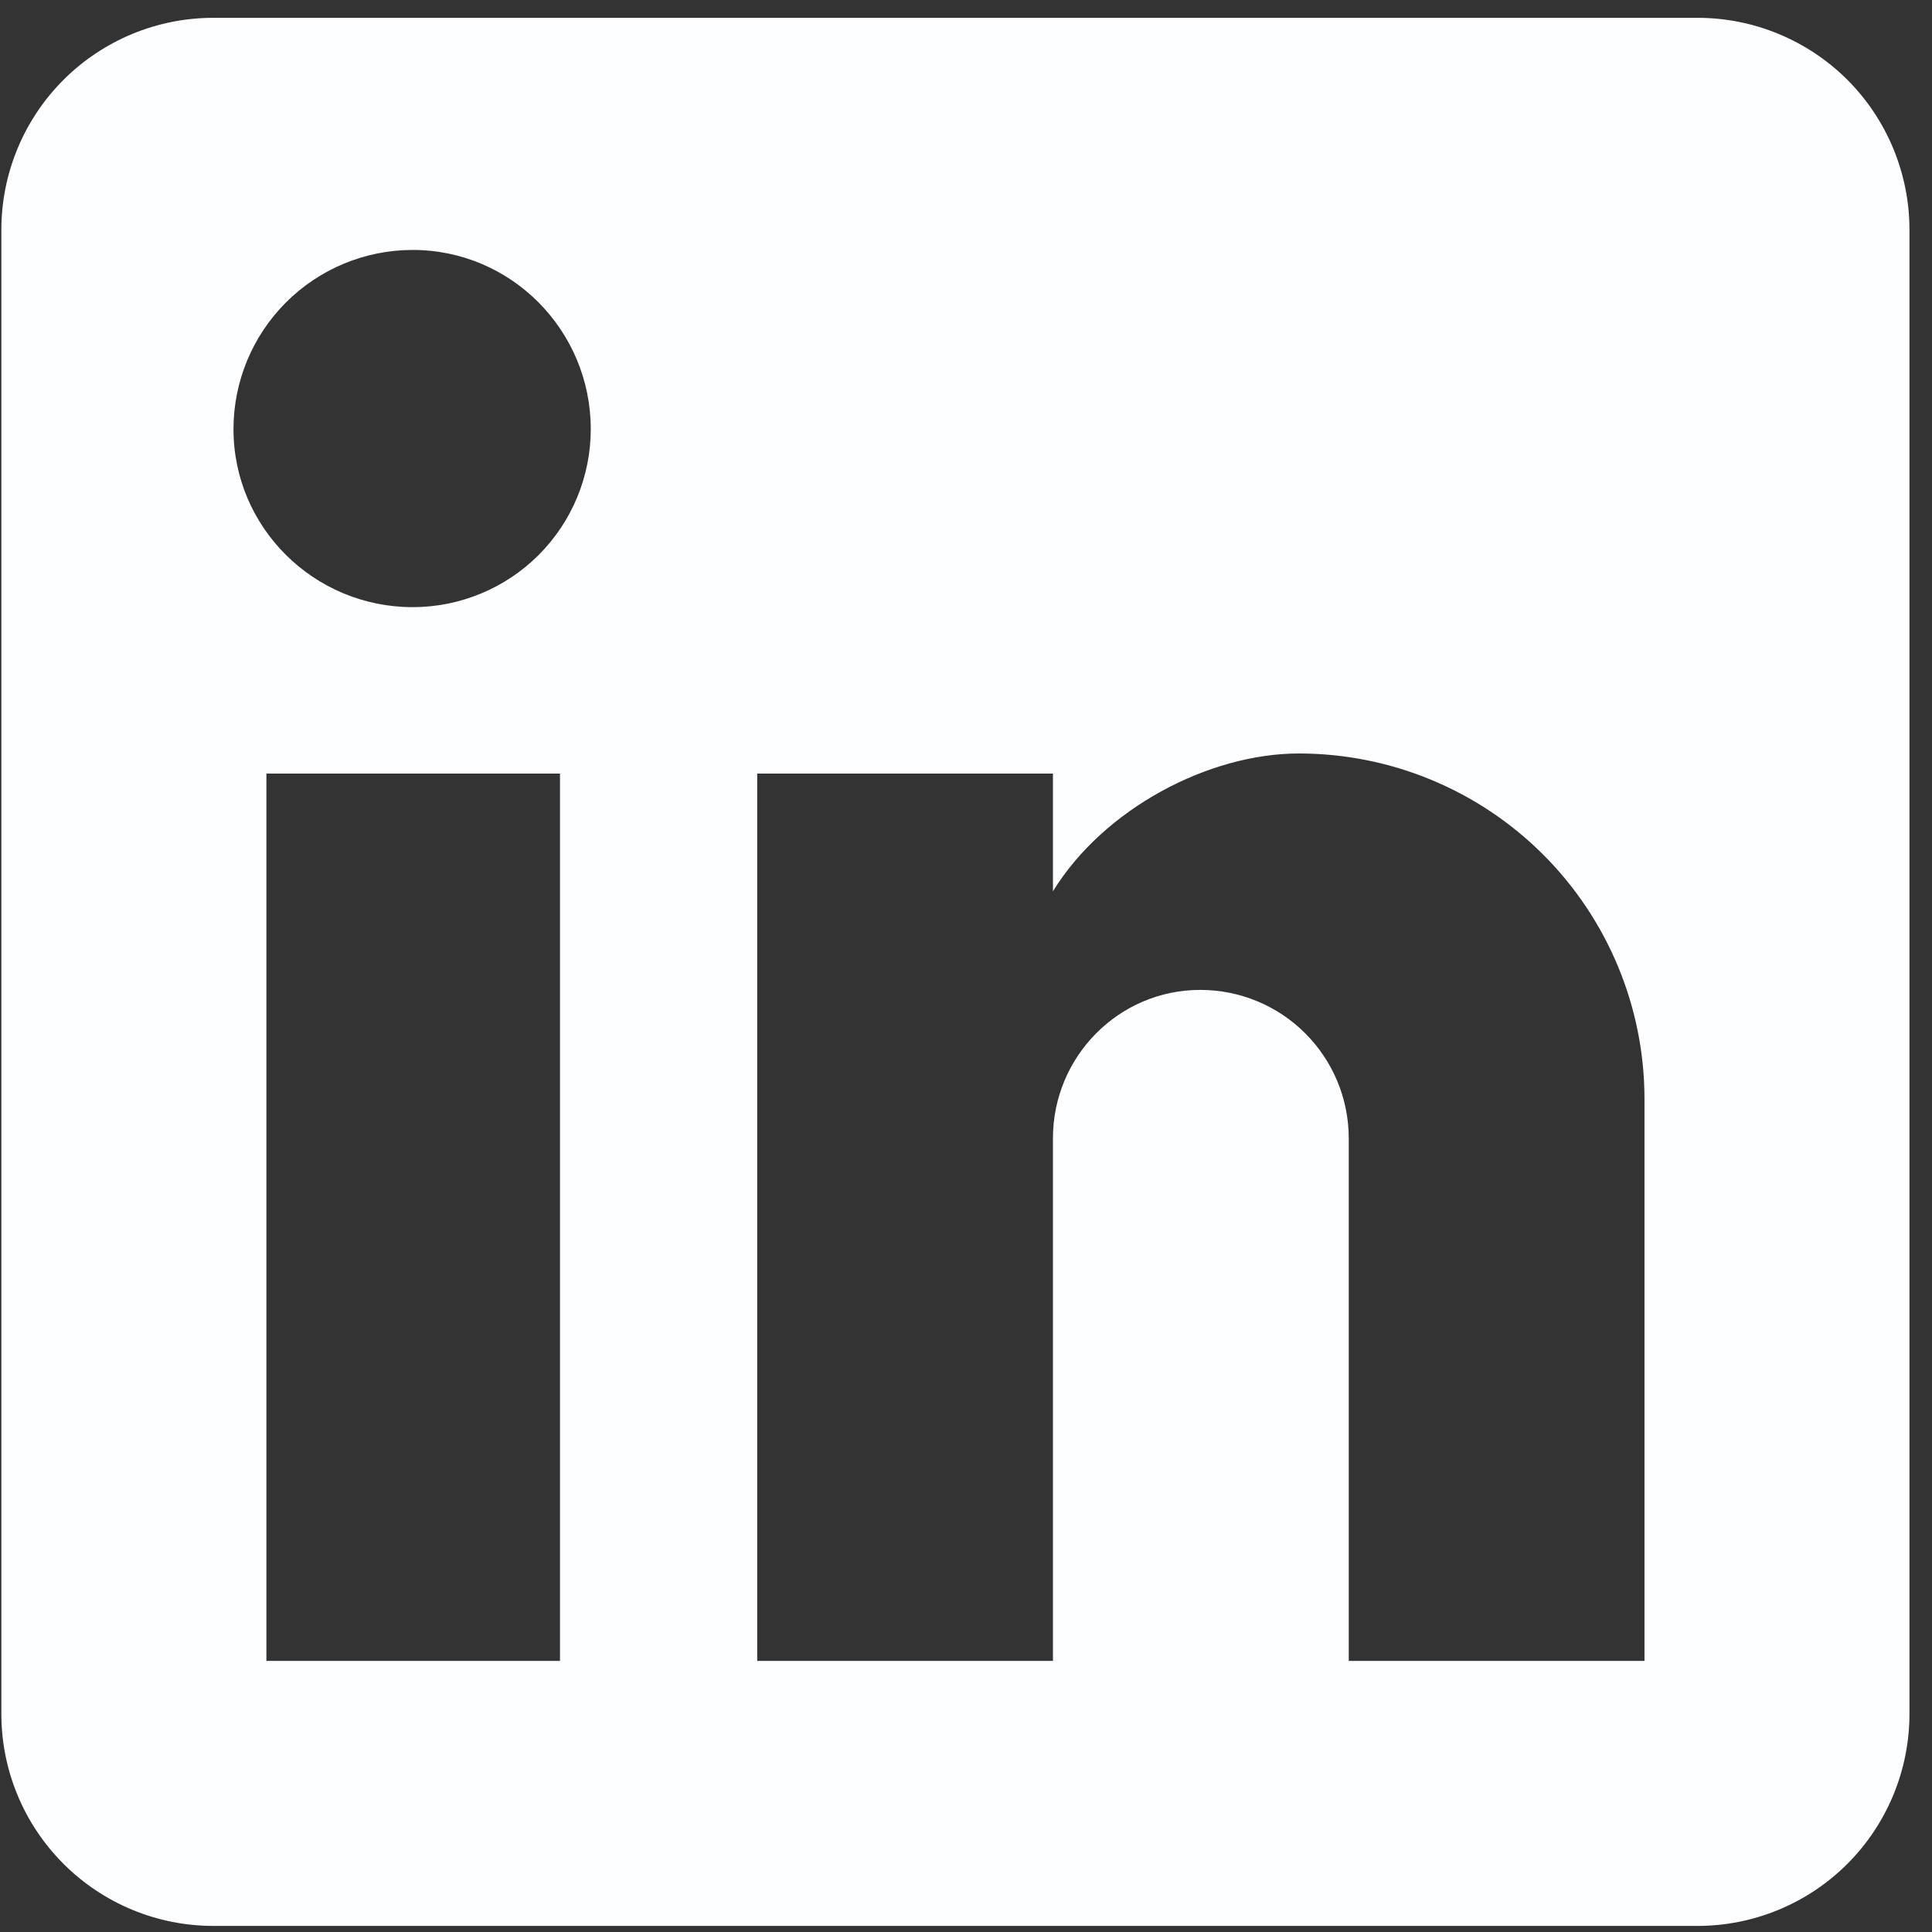 <svg width="27" height="27" viewBox="0 0 27 27" fill="none" xmlns="http://www.w3.org/2000/svg">
<rect x="0" y="0" width="27" height="27" fill="#333333" stroke="none"/>
<path d="M23.723 0.249C24.508 0.249 25.262 0.561 25.818 1.116C26.373 1.672 26.685 2.426 26.685 3.211V23.952C26.685 24.738 26.373 25.491 25.818 26.047C25.262 26.603 24.508 26.915 23.723 26.915H2.982C2.196 26.915 1.443 26.603 0.887 26.047C0.331 25.491 0.019 24.738 0.019 23.952V3.211C0.019 2.426 0.331 1.672 0.887 1.116C1.443 0.561 2.196 0.249 2.982 0.249H23.723ZM22.982 23.211V15.36C22.982 14.079 22.473 12.85 21.567 11.944C20.662 11.039 19.433 10.53 18.152 10.53C16.893 10.53 15.426 11.3 14.715 12.456V10.811H10.582V23.211H14.715V15.908C14.715 14.767 15.634 13.834 16.774 13.834C17.325 13.834 17.852 14.052 18.241 14.441C18.63 14.83 18.849 15.357 18.849 15.908V23.211H22.982ZM5.767 8.485C6.427 8.485 7.06 8.223 7.527 7.757C7.994 7.29 8.256 6.657 8.256 5.997C8.256 4.619 7.145 3.493 5.767 3.493C5.103 3.493 4.466 3.757 3.997 4.226C3.527 4.696 3.263 5.333 3.263 5.997C3.263 7.374 4.389 8.485 5.767 8.485ZM7.826 23.211V10.811H3.723V23.211H7.826Z" fill="#FDFEFF"/>
</svg>
